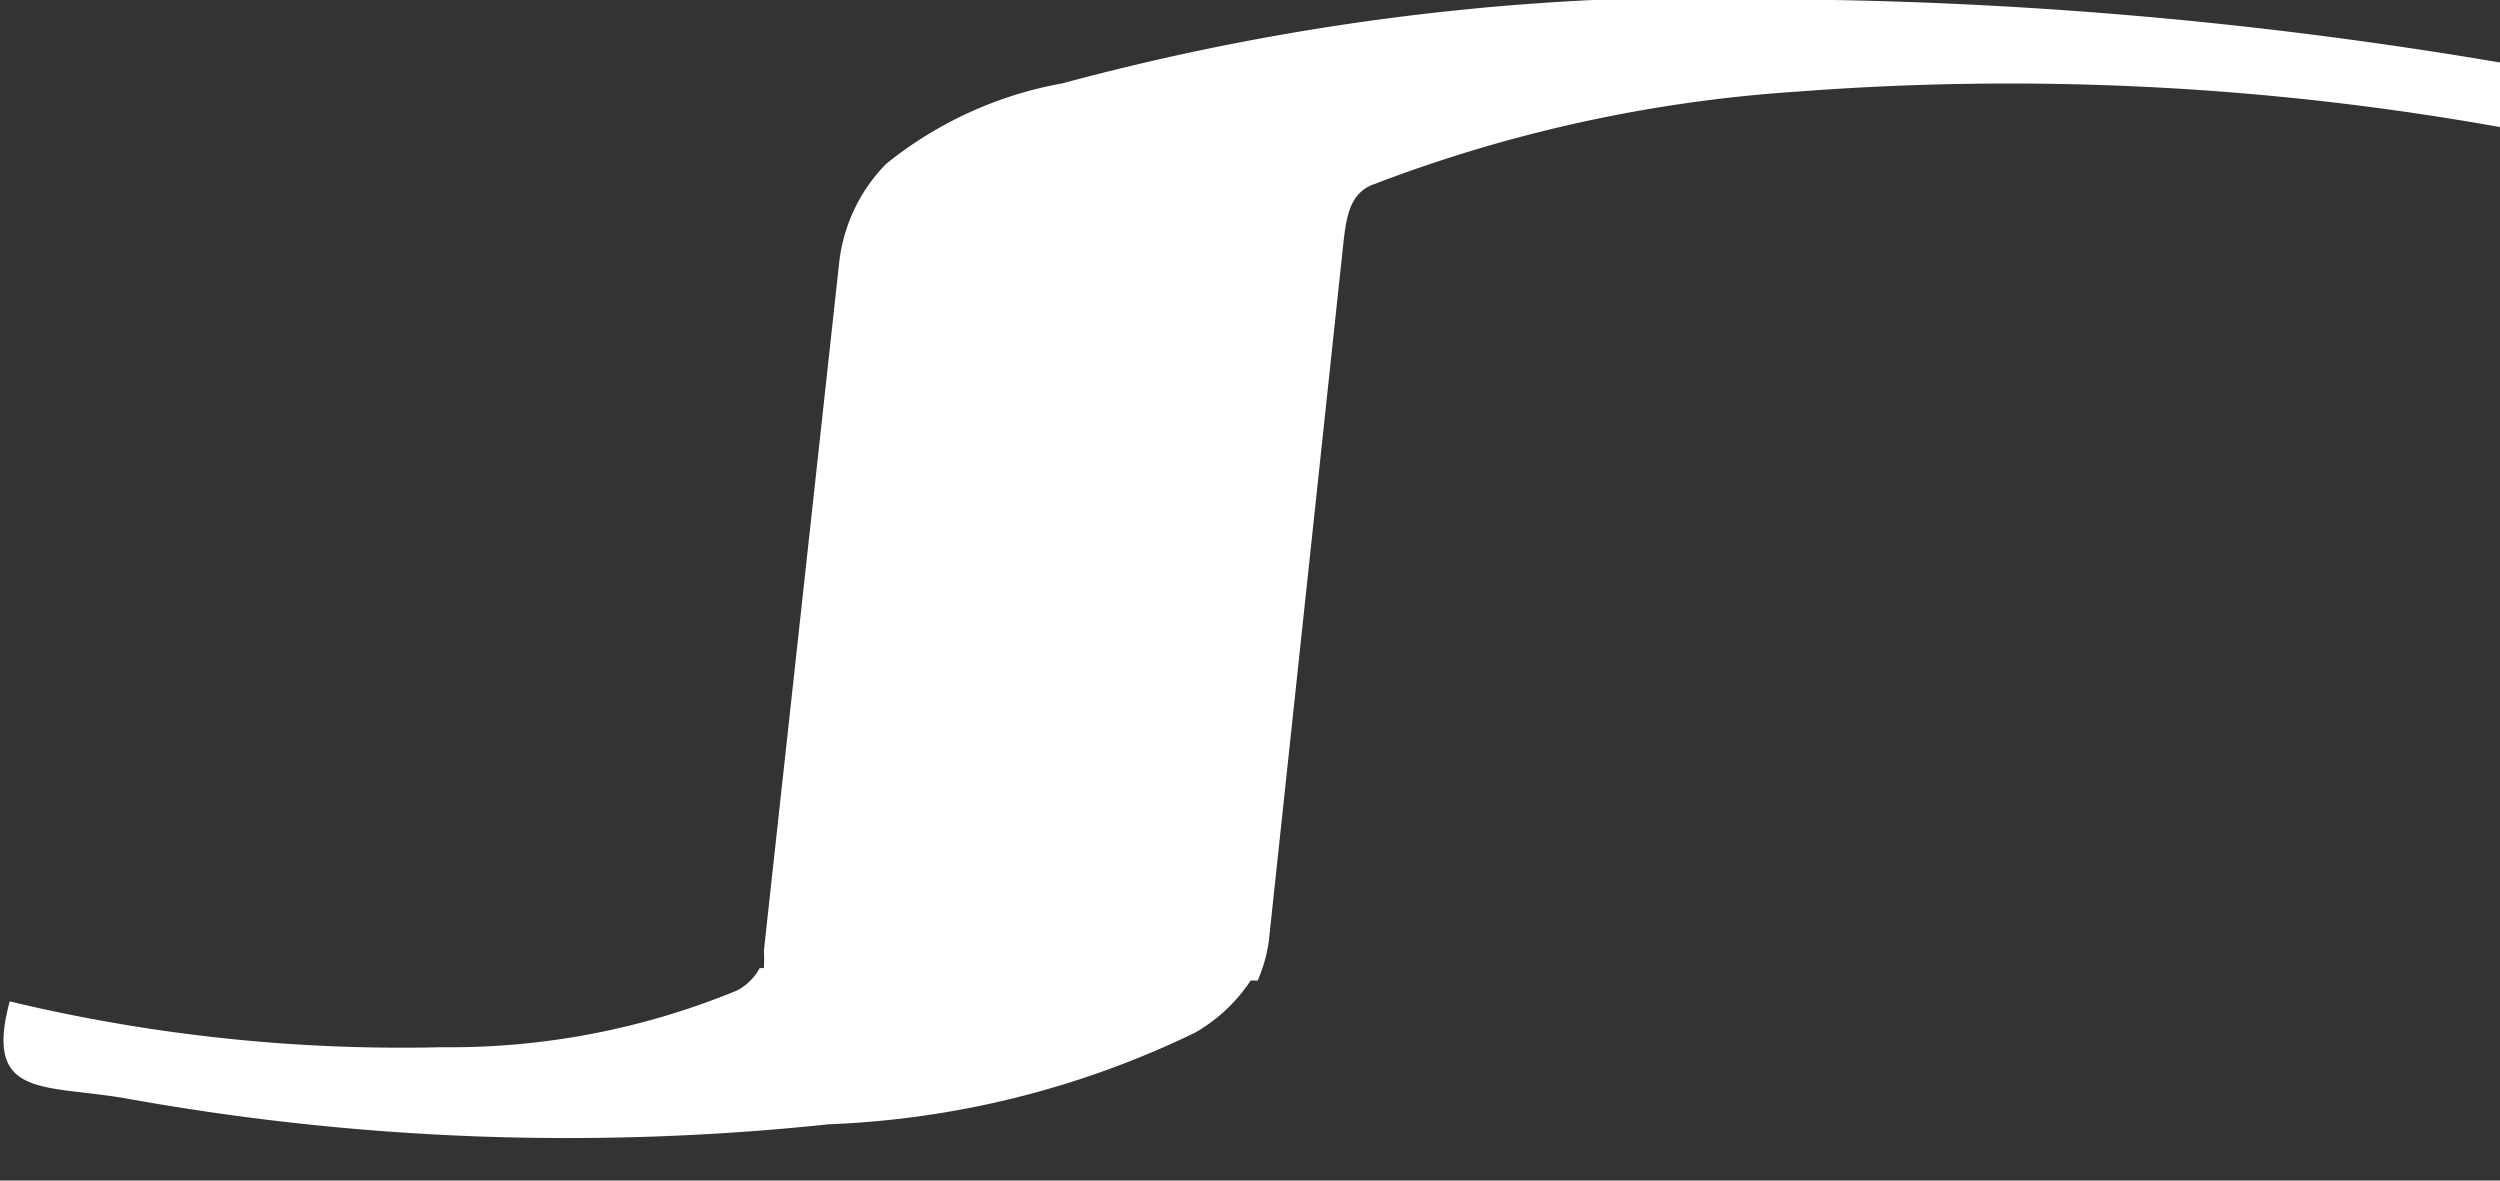 <svg id="Ebene_1" data-name="Ebene 1" xmlns="http://www.w3.org/2000/svg" viewBox="0 0 36 17"><rect x="0" y="0" width="36" height="17" fill="#333333" stroke="none"/><defs><style>.cls-1{fill:#fff;fill-rule:evenodd;}</style></defs><title>schreiber-icon-s-01</title><path class="cls-1" d="M19.74,2.67a20.85,20.85,0,0,1,6.13-1.35A40.11,40.11,0,0,1,36,1.83V.9A64.18,64.18,0,0,0,26.41,0a36,36,0,0,0-11.11,1.2,5.62,5.62,0,0,0-2.54,1.16,2.41,2.41,0,0,0-.68,1.46L11,13.69a2.34,2.34,0,0,1,0,.25h-.06a.8.8,0,0,1-.32.32,10.84,10.84,0,0,1-4.26.82,24.24,24.24,0,0,1-6.22-.66c-.38,1.41.5,1.19,1.69,1.4a35.73,35.73,0,0,0,10.1.37,13.27,13.27,0,0,0,5.28-1.32,2.39,2.39,0,0,0,.8-.75h.1a2.16,2.16,0,0,0,.16-.56L19.35,3.45C19.39,3.14,19.43,2.81,19.74,2.67Z"/></svg>